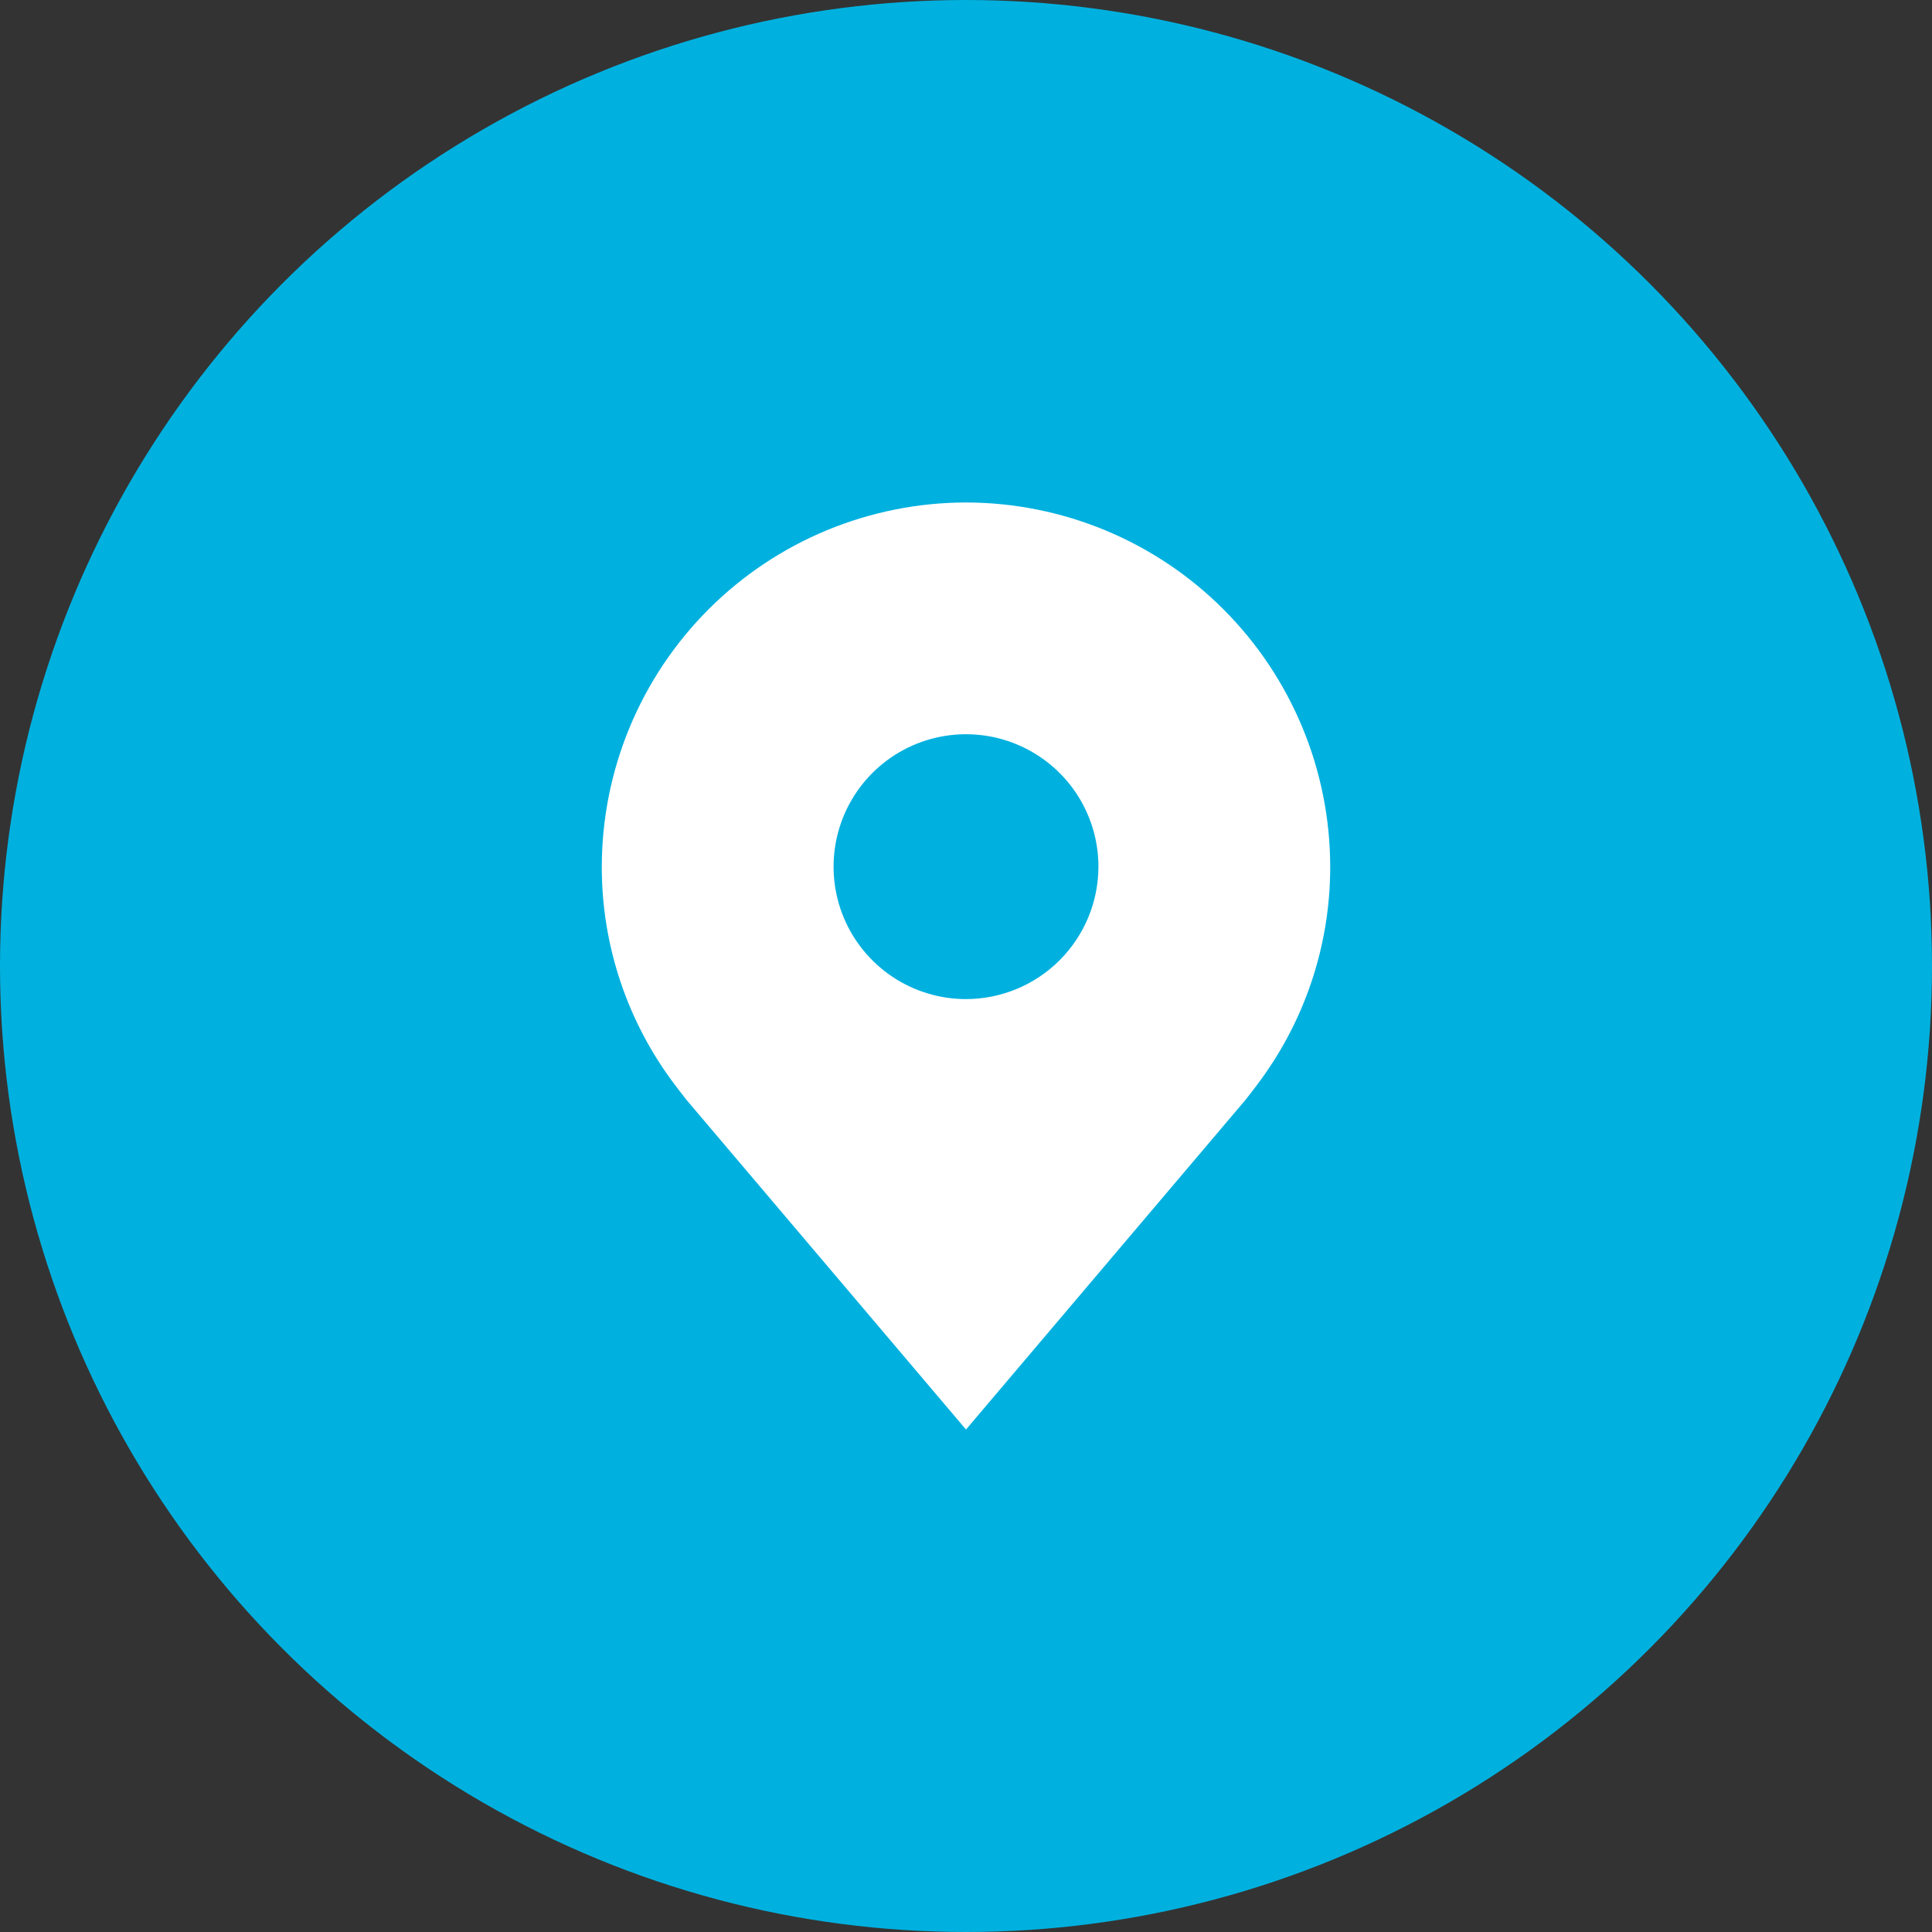 <svg width="62" height="62" viewBox="0 0 62 62" fill="none" xmlns="http://www.w3.org/2000/svg">
<rect x="0" y="0" width="62" height="62" fill="#333333" stroke="none"/>
<circle cx="31" cy="31" r="31" fill="#00B1DF"/>
<path d="M31 16.125C27.901 16.129 24.931 17.361 22.74 19.552C20.549 21.743 19.316 24.714 19.312 27.812C19.309 30.345 20.136 32.808 21.667 34.825C21.667 34.825 21.986 35.245 22.038 35.305L31 45.875L39.966 35.3C40.013 35.244 40.333 34.825 40.333 34.825L40.334 34.822C41.864 32.806 42.691 30.343 42.688 27.812C42.684 24.714 41.451 21.743 39.26 19.552C37.069 17.361 34.099 16.129 31 16.125ZM31 32.062C30.159 32.062 29.338 31.813 28.639 31.346C27.94 30.879 27.395 30.215 27.073 29.439C26.752 28.662 26.668 27.808 26.832 26.983C26.996 26.159 27.4 25.402 27.995 24.807C28.589 24.213 29.346 23.808 30.171 23.644C30.995 23.48 31.85 23.564 32.626 23.886C33.403 24.208 34.067 24.752 34.534 25.451C35.001 26.15 35.25 26.972 35.25 27.812C35.249 28.939 34.8 30.019 34.004 30.816C33.207 31.613 32.127 32.061 31 32.062Z" fill="white"/>
</svg>
